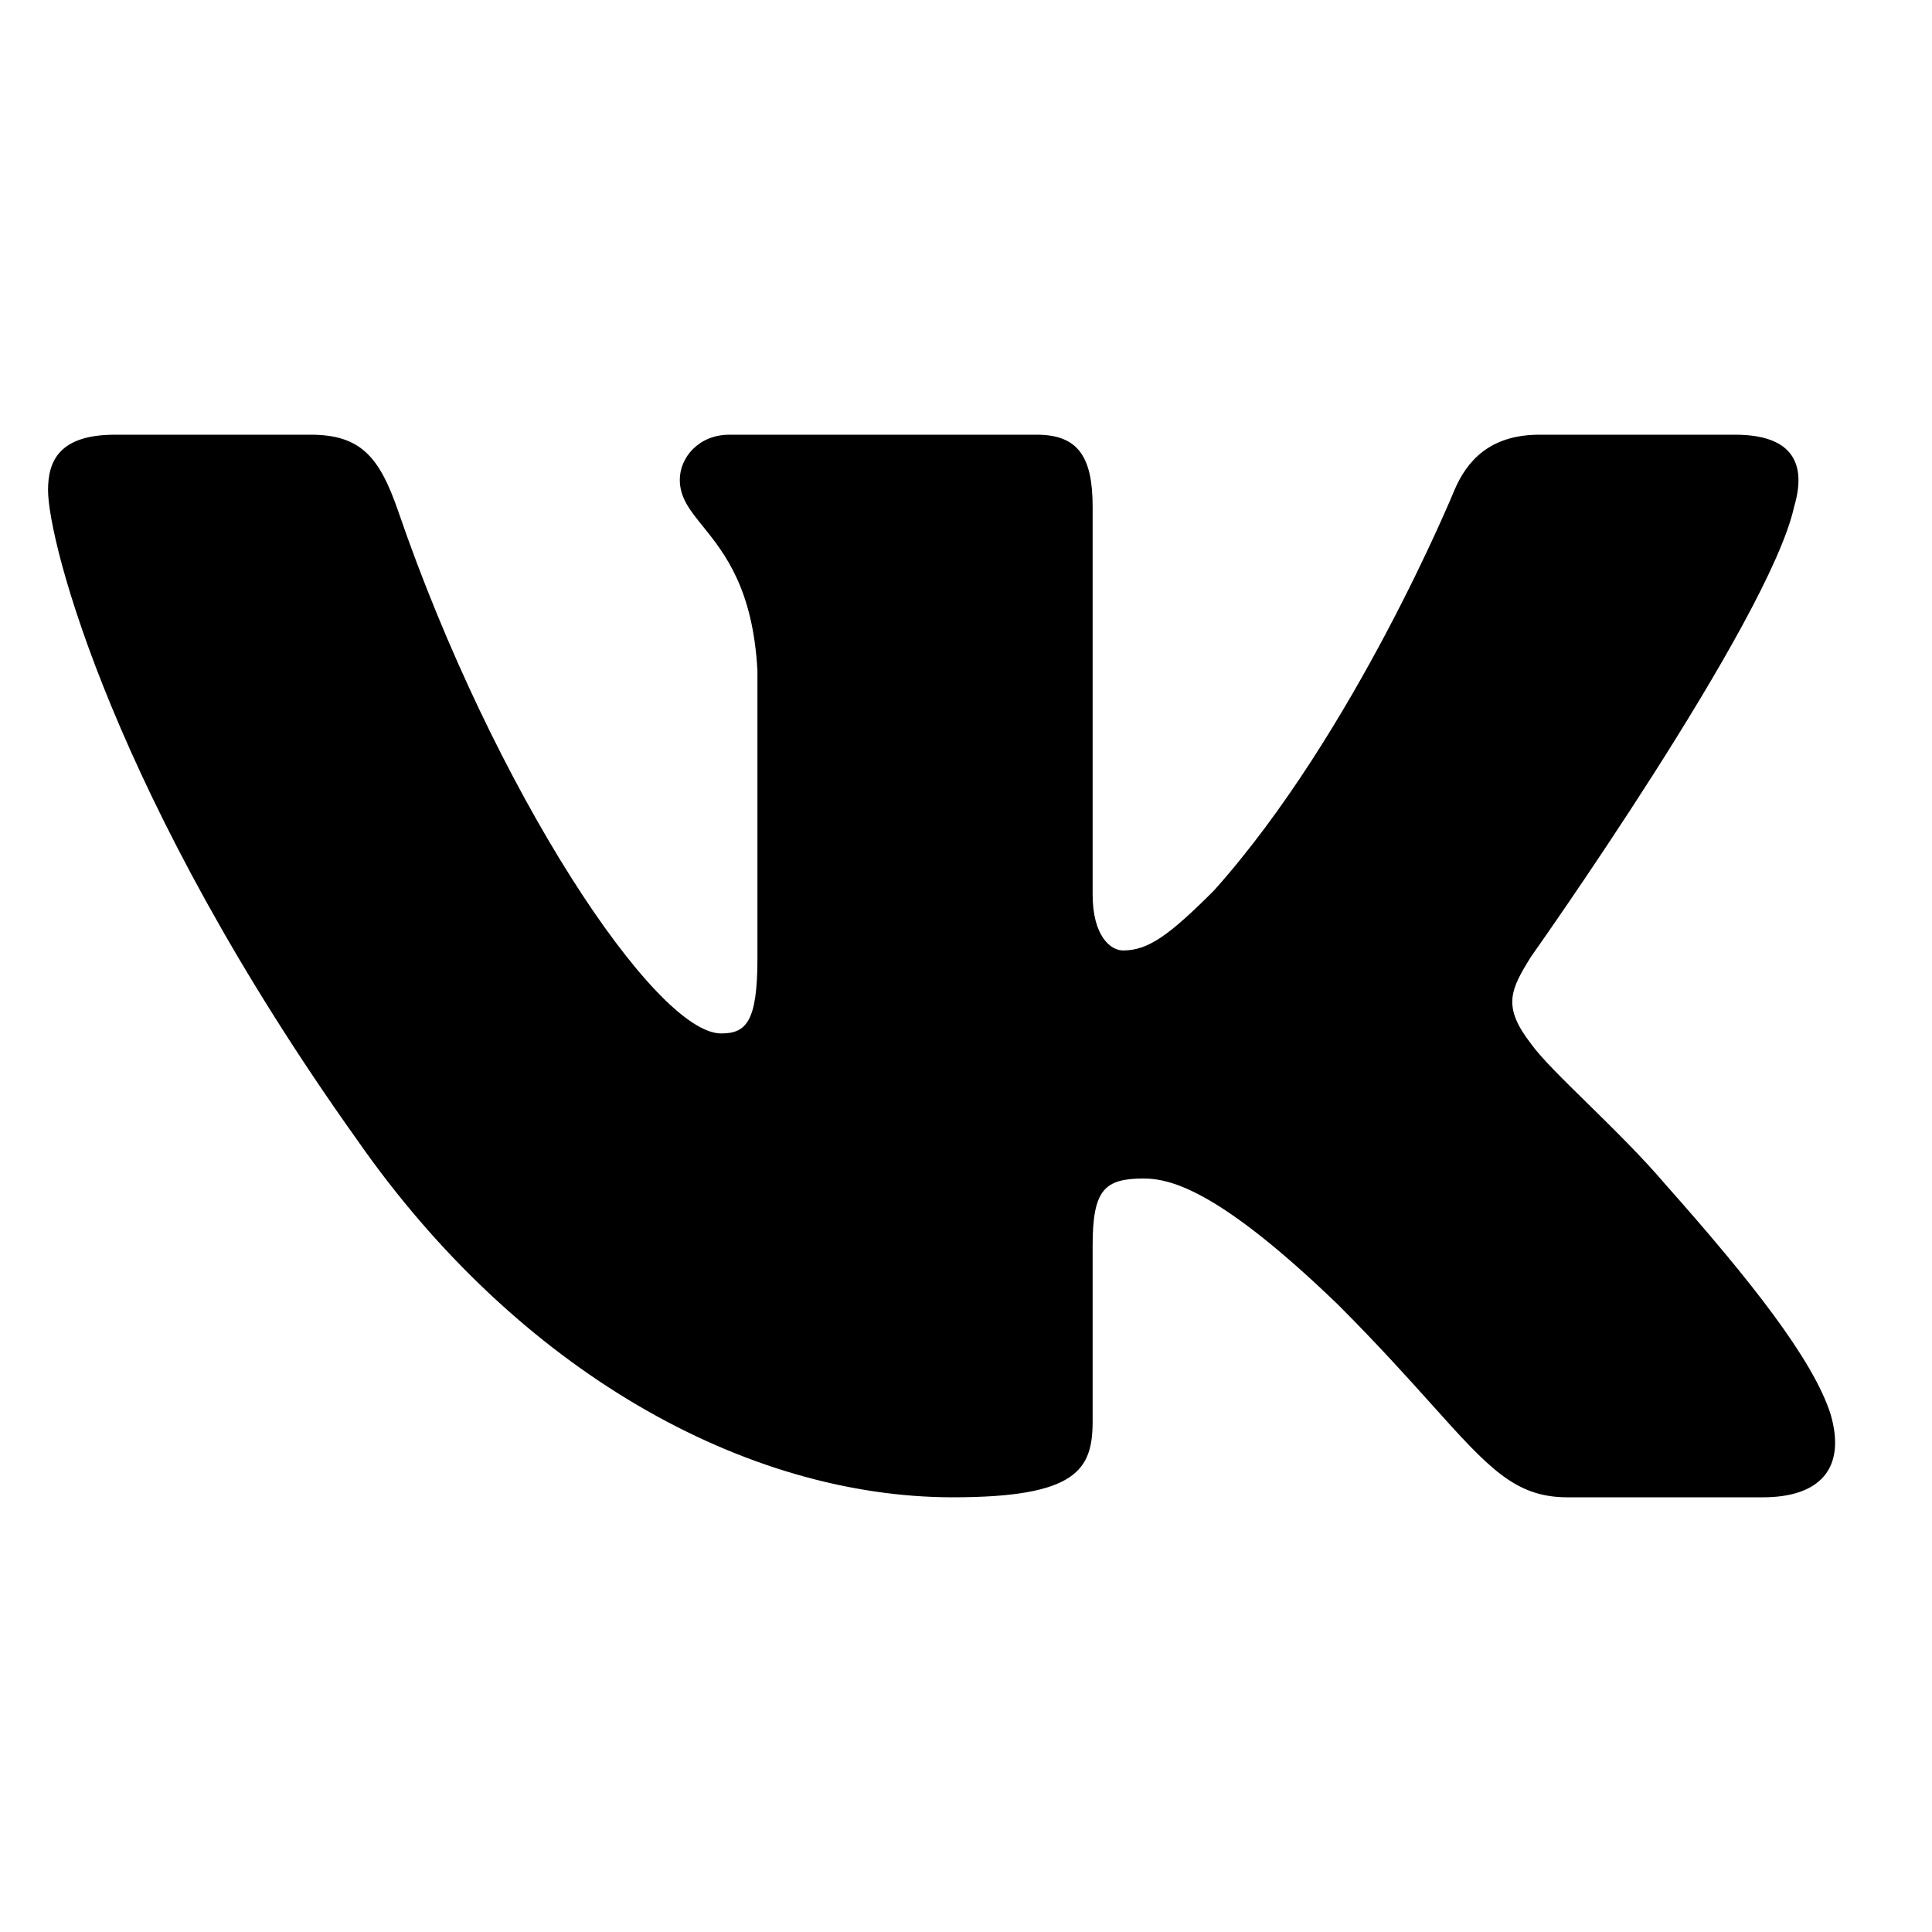 <?xml version="1.0" encoding="UTF-8"?> <svg xmlns="http://www.w3.org/2000/svg" width="22" height="22" viewBox="0 0 22 22" fill="none"> <path fill-rule="evenodd" clip-rule="evenodd" d="M1.31 4.95H3.536C4.105 4.95 4.32 5.2 4.533 5.817C5.622 8.992 7.458 11.768 8.212 11.768C8.495 11.768 8.625 11.637 8.625 10.917V7.635C8.574 6.701 8.248 6.297 8.007 5.997C7.857 5.812 7.741 5.668 7.741 5.463C7.741 5.213 7.953 4.95 8.307 4.95H11.806C12.277 4.95 12.442 5.203 12.442 5.77V10.185C12.442 10.658 12.646 10.823 12.788 10.823C13.071 10.823 13.307 10.658 13.826 10.138C15.43 8.343 16.562 5.581 16.562 5.581C16.703 5.25 16.964 4.95 17.53 4.95H19.757C20.43 4.95 20.571 5.297 20.43 5.77C20.147 7.068 17.434 10.894 17.434 10.894C17.199 11.272 17.104 11.46 17.434 11.886C17.551 12.049 17.799 12.292 18.083 12.57C18.375 12.857 18.704 13.18 18.968 13.491C19.924 14.568 20.645 15.477 20.845 16.103C21.029 16.732 20.711 17.05 20.075 17.05H17.848C17.252 17.05 16.952 16.716 16.303 15.993C16.028 15.687 15.69 15.311 15.241 14.861C13.92 13.586 13.354 13.42 13.024 13.42C12.576 13.42 12.442 13.548 12.442 14.184V16.183C12.442 16.732 12.267 17.05 10.851 17.05C8.493 17.05 5.901 15.617 4.061 12.972C1.302 9.099 0.547 6.171 0.547 5.581C0.547 5.25 0.674 4.95 1.31 4.95Z" fill="black"></path> </svg> 
